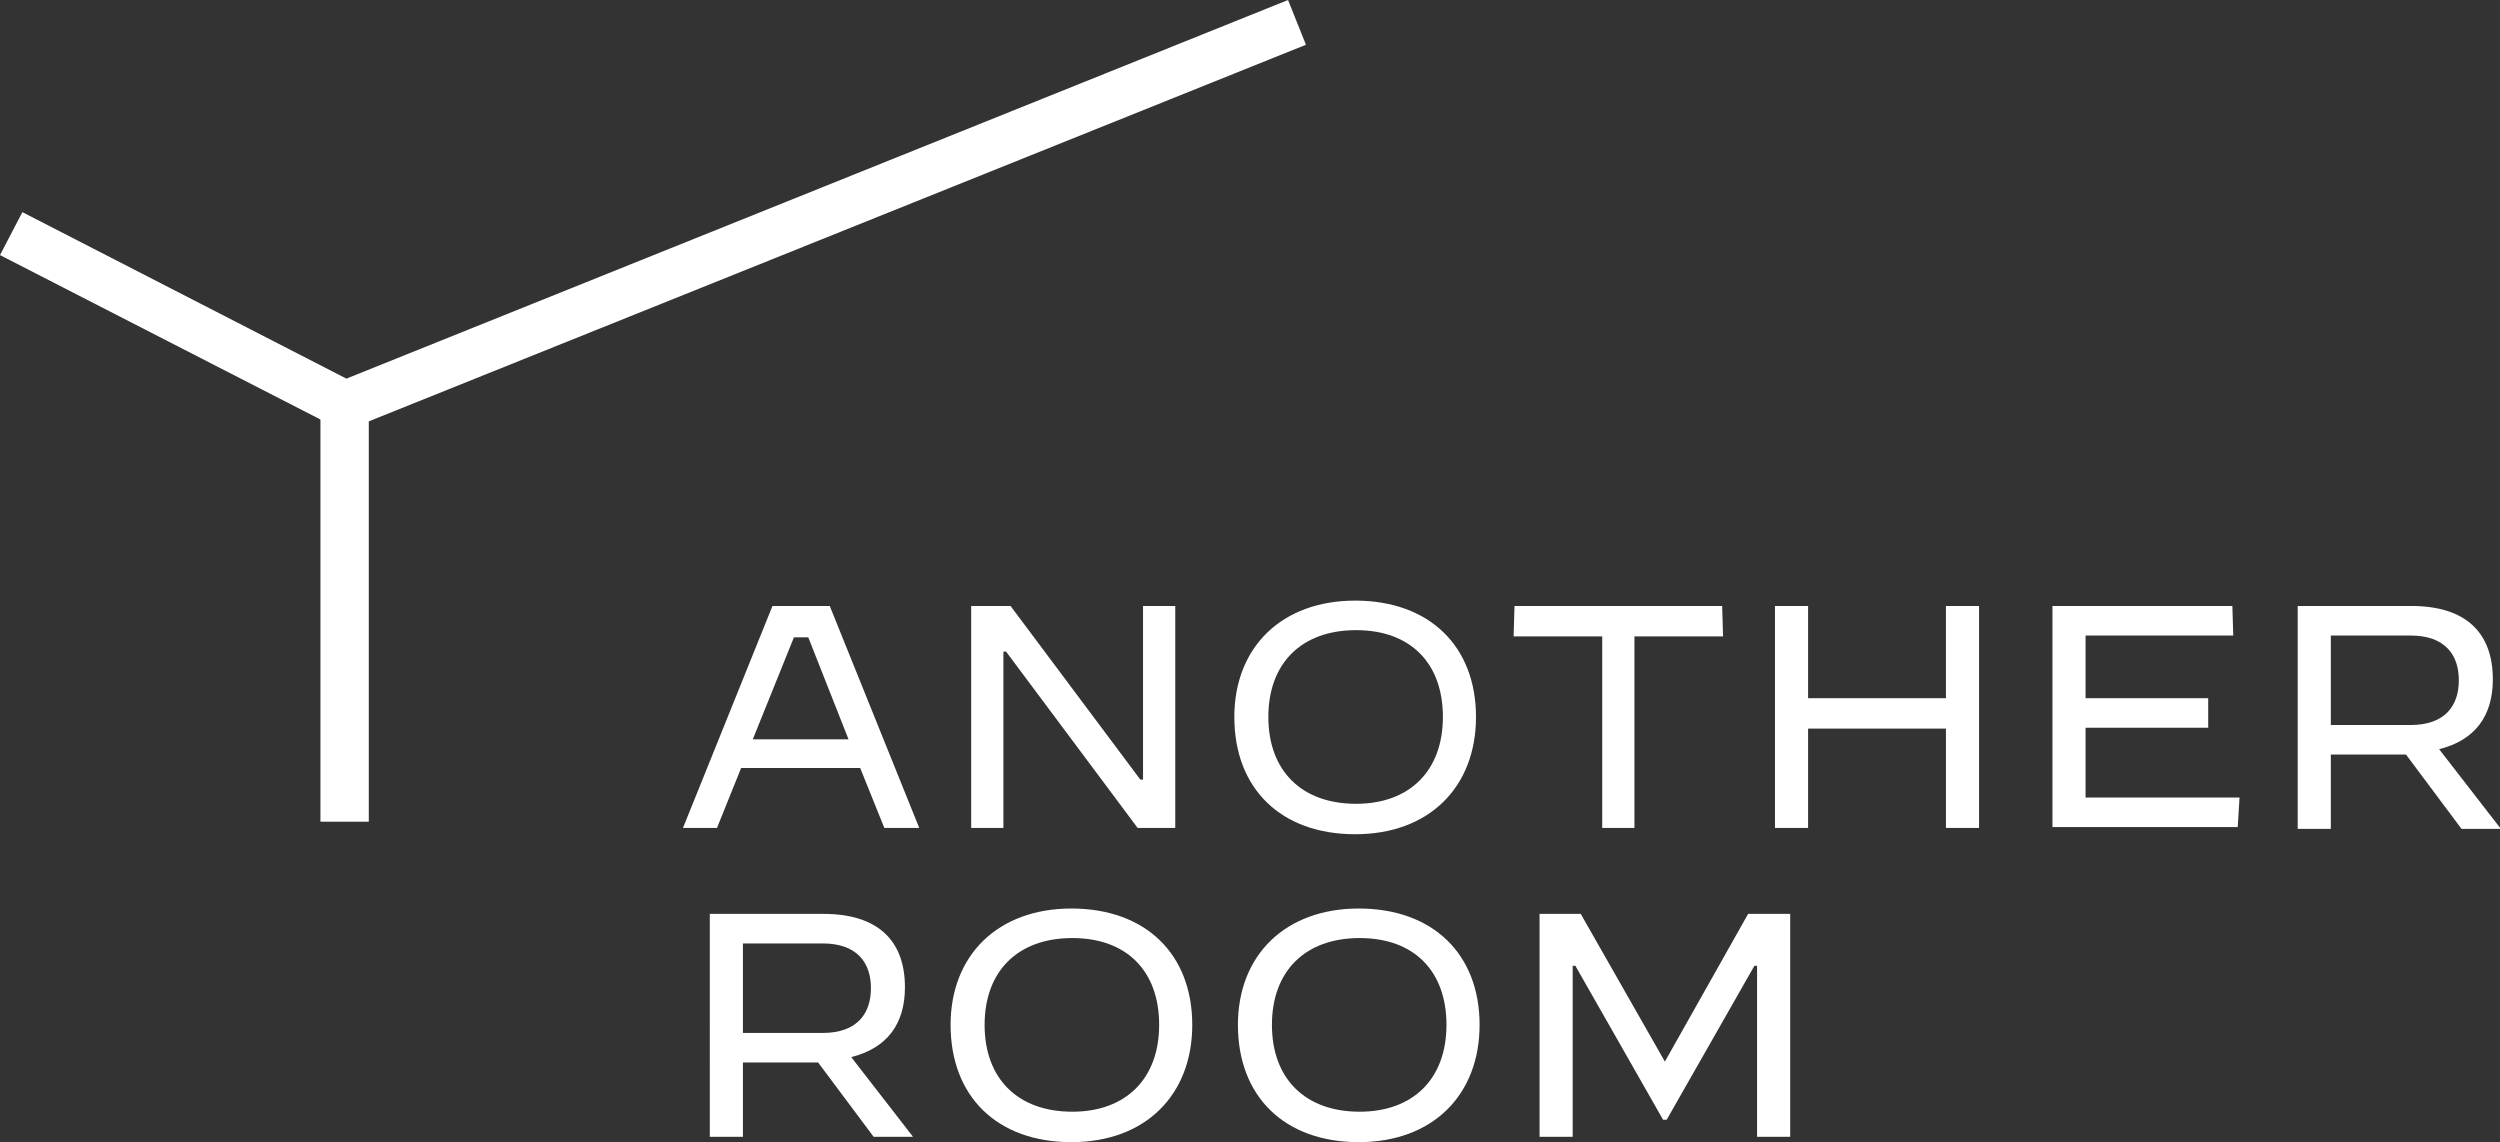<?xml version="1.0" encoding="utf-8"?>
<!-- Generator: Adobe Illustrator 28.0.0, SVG Export Plug-In . SVG Version: 6.00 Build 0)  -->
<svg version="1.1" id="グループ_53" xmlns="http://www.w3.org/2000/svg" xmlns:xlink="http://www.w3.org/1999/xlink" x="0px"
	 y="0px" viewBox="0 0 279.3 127.6" style="enable-background:new 0 0 279.3 127.6;" xml:space="preserve">
<rect x="0" y="0" width="279.3" height="127.6" fill="#333333" stroke="none"/>
<style type="text/css">
	.st0{fill:#FFFFFF;}
</style>
<path id="パス_217" class="st0" d="M86.3,67.7h6.4l10,24.8h-3.9l-2.7-6.7H82.8l-2.7,6.7h-3.8L86.3,67.7z M84.1,82.6h10.7
	l-4.5-11.4h-1.6L84.1,82.6z"/>
<path id="パス_218" class="st0" d="M108.5,67.7h4.4l14.5,19.4h0.3V67.7h3.6v24.8h-4.2l-14.7-19.7h-0.3v19.7h-3.6V67.7z"/>
<path id="パス_219" class="st0" d="M137.9,80.1c0-7.8,5.3-13,13.5-13c8.3,0,13.5,5.1,13.5,13c0,7.8-5.2,13.1-13.5,13.1
	S137.9,88.1,137.9,80.1 M161.2,80.1c0-6-3.6-9.7-9.7-9.7c-6.1,0-9.8,3.7-9.8,9.7s3.7,9.7,9.8,9.7C157.5,89.8,161.2,86.1,161.2,80.1"
	/>
<path id="パス_220" class="st0" d="M179,71.1h-9.9l0.1-3.4h23.2l0.1,3.4h-9.9v21.4H179L179,71.1z"/>
<path id="パス_221" class="st0" d="M198.3,67.7h3.7V78h15.4V67.7h3.7v24.8h-3.7V81.4H202v11.1h-3.7V67.7z"/>
<path id="パス_222" class="st0" d="M229.3,67.7h20.1l0.1,3.3H233v7h13.7v3.3H233v7.8h17.2l-0.2,3.3h-20.7V67.7z"/>
<path id="パス_223" class="st0" d="M256.7,67.7h12.7c6.1,0,9.1,3,9.1,8.2c0,4.1-2,6.8-6,7.8l6.9,8.9h-4.4l-6.2-8.3h-8.4v8.3h-3.7
	L256.7,67.7z M269.3,81c3.9,0,5.4-2.2,5.4-5c0-2.8-1.5-5-5.4-5h-8.9v10H269.3z"/>
<path id="パス_224" class="st0" d="M79.3,102.1H92c6.1,0,9.1,3,9.1,8.2c0,4.1-2,6.8-6,7.8l6.9,8.9h-4.4l-6.2-8.3h-8.4v8.3h-3.7
	V102.1z M91.9,115.4c3.9,0,5.4-2.2,5.4-5s-1.5-5-5.4-5h-8.9v10H91.9z"/>
<path id="パス_225" class="st0" d="M106.2,114.5c0-7.8,5.3-13,13.5-13c8.3,0,13.5,5.1,13.5,13c0,7.8-5.2,13.1-13.5,13.1
	S106.2,122.5,106.2,114.5 M129.5,114.5c0-6-3.6-9.7-9.7-9.7c-6.1,0-9.8,3.7-9.8,9.7s3.7,9.7,9.8,9.7
	C125.8,124.2,129.5,120.5,129.5,114.5"/>
<path id="パス_226" class="st0" d="M138.3,114.5c0-7.8,5.3-13,13.5-13c8.3,0,13.5,5.1,13.5,13c0,7.8-5.2,13.1-13.5,13.1
	C143.5,127.6,138.3,122.5,138.3,114.5 M161.6,114.5c0-6-3.6-9.7-9.7-9.7c-6.1,0-9.8,3.7-9.8,9.7s3.7,9.7,9.8,9.7
	C157.9,124.2,161.6,120.5,161.6,114.5"/>
<path id="パス_227" class="st0" d="M172,102.1h4.6l9.4,16.5l9.3-16.5h4.7V127h-3.7v-19.1h-0.3l-9.8,17.2h-0.4l-9.8-17.2h-0.3V127
	H172V102.1z"/>
<path id="パス_228" class="st0" d="M38.4,48.2L0,28.5l2.5-4.8l36.2,18.6L143.9,0l2,5L38.4,48.2z"/>
<rect id="長方形_77" x="35.8" y="45.2" class="st0" width="5.4" height="46.6"/>
</svg>
